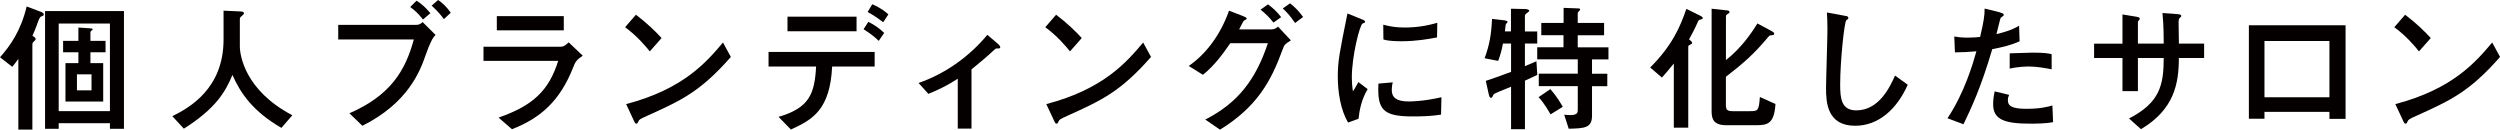 <?xml version="1.0" encoding="UTF-8"?><svg id="_レイヤー_2" xmlns="http://www.w3.org/2000/svg" width="498.77" height="25.87" viewBox="0 0 498.77 25.87"><defs><style>.cls-1{fill:#040000;}</style></defs><g id="_アウトライン文字"><path class="cls-1" d="m3.67,11.73c-.53.78-.92,1.23-1.23,1.6l-2.44-1.9C2.02,9.16,4.17,6.13,5.32,1.29l2.69,1.01c.2.08.73.25.73.59,0,.2-.06.2-.56.42-.25.11-.48.67-.81,1.62-.42,1.12-.45,1.2-.9,2.21.2.11.64.34.64.67,0,.14-.06.2-.45.56-.2.17-.2.39-.2.62v16.86h-2.8v-14.11Zm8.04,13.97h-2.72V2.21h15.74v23.49h-2.8v-1.12h-10.22v1.12Zm0-3.53h10.22V4.7h-10.22v17.47Zm6.33-9.58h2.55v7.67h-7.53v-7.67h2.58v-2.16h-3.05v-2.27h3.05v-2.66l2.21.14c.47.03.64.06.64.25,0,.06,0,.08-.28.25-.17.11-.17.36-.17.48v1.54h3.02v2.27h-3.02v2.16Zm.22,5.43v-3.19h-2.91v3.19h2.91Z"/><path class="cls-1" d="m47.74,2.27c.62.03.92.06.92.36,0,.2-.14.31-.36.5-.14.11-.45.36-.45.59v5.52c0,1.82,1.04,8.82,10.47,13.75l-2.18,2.52c-5.57-3.22-8.12-6.8-9.77-10.56-1.43,3.47-3.42,6.75-9.69,10.72l-2.3-2.49c3.39-1.68,10.22-5.49,10.22-15.29V2.13l3.14.14Z"/><path class="cls-1" d="m67.48,7.87v-2.91h15.46c.36,0,.84,0,1.37-.56l2.6,2.58q-.78.56-1.99,4c-1.09,3.16-3.5,9.58-12.63,14.11l-2.58-2.49c8.21-3.58,11.17-8.51,12.85-14.73h-15.09Zm16.91-3.98c-.92-1.2-1.68-1.85-2.55-2.49l1.26-1.26c.87.53,1.71,1.23,2.77,2.49l-1.48,1.26Zm4.17-.08c-.62-.84-1.29-1.62-2.44-2.69l1.29-1.12c.95.67,1.68,1.34,2.52,2.55l-1.37,1.26Z"/><path class="cls-1" d="m96.46,12.15v-2.83h15.32c.42,0,.78,0,1.68-.87l2.8,2.66c-1.26.84-1.51,1.29-1.93,2.38-2.63,6.66-6.47,10.05-12.18,12.29l-2.69-2.32c6.97-2.41,10.08-5.49,11.9-11.31h-14.9Zm16.02-8.93v2.83h-13.36v-2.83h13.36Z"/><path class="cls-1" d="m129.64,10.25c-.7-.87-2.52-3.08-4.93-4.82l2.16-2.49c2.1,1.57,3.98,3.39,5.12,4.65l-2.35,2.66Zm16.16,1.12c-6.13,6.97-9.86,8.65-16.74,11.76-1.37.62-1.51.7-1.68,1.06-.11.28-.2.48-.42.48s-.28-.11-.64-.9l-1.4-3c11.51-3.02,16.1-8.48,19.32-12.29l1.57,2.88Z"/><path class="cls-1" d="m155.32,23.32c6.1-1.79,7.2-4.51,7.5-10.05h-9.49v-2.91h21.17v2.91h-8.48c-.42,8.57-3.84,10.58-8.23,12.57l-2.46-2.52Zm15.57-19.99v2.91h-13.78v-2.91h13.78Zm4.42,4.82c-.56-.53-1.43-1.34-3.02-2.32l.95-1.48c1.37.7,2.27,1.37,3.16,2.21l-1.09,1.6Zm.9-3.72c-.98-.73-1.71-1.26-3.11-2.04l.92-1.54c1.57.64,2.63,1.48,3.22,2.02l-1.04,1.57Z"/><path class="cls-1" d="m191.07,15.71c-1.93,1.26-3.67,2.13-5.85,3.02l-1.96-2.18c5.63-1.93,10.42-5.6,13.72-9.6l1.85,1.57c.59.5.73.73.73.9,0,.25-.22.25-.7.25-.22,0-.28.06-.78.53-1.01.98-3.39,2.94-4.26,3.64v11.82h-2.74v-9.94Z"/><path class="cls-1" d="m213.47,10.25c-.7-.87-2.52-3.08-4.93-4.82l2.16-2.49c2.1,1.57,3.98,3.39,5.12,4.65l-2.35,2.66Zm16.16,1.12c-6.13,6.97-9.86,8.65-16.74,11.76-1.37.62-1.51.7-1.68,1.06-.11.28-.2.48-.42.48s-.28-.11-.64-.9l-1.4-3c11.51-3.02,16.1-8.48,19.32-12.29l1.57,2.88Z"/><path class="cls-1" d="m253.65,5.85c.42,0,.7,0,1.34-.53l2.55,2.74c-1.15.73-1.29.81-1.62,1.74-2.35,6.5-5.21,11.56-12.52,16.07l-2.94-2.02c6.47-3.28,10.08-7.95,12.49-15.23h-7.5c-1.29,1.85-3.05,4.4-5.46,6.3l-2.83-1.76c3.16-2.16,6.22-5.88,8.04-11.03l2.55.98c.31.11.98.39.98.56s-.2.28-.56.45c-.11.06-.81,1.46-.95,1.74h6.44Zm.42-1.34c-.78-1.01-1.62-1.82-2.58-2.58l1.48-1.06c.92.67,1.76,1.4,2.63,2.55l-1.54,1.09Zm4.31.08c-1.06-1.6-2.04-2.52-2.46-2.91l1.46-1.01c1.01.78,1.79,1.6,2.6,2.72l-1.6,1.2Z"/><path class="cls-1" d="m268.94,24.44c-1.51-2.6-2.04-6.13-2.04-9.18s.36-4.84,1.93-12.57l2.77,1.12c.56.22.73.31.73.53,0,.06,0,.14-.05.17-.08.06-.34.14-.42.17-.56.22-2.16,6.47-2.16,10.78,0,.73.06,1.76.22,2.77.25-.36.5-.76,1.09-1.85l1.85,1.4c-1.23,2.04-1.65,4.26-1.82,5.91l-2.1.76Zm18.56-1.57c-1.85.28-3.42.36-5.6.36-5.88,0-7.17-1.23-6.89-6.55l2.86-.25c-.14.48-.2,1.06-.2,1.54,0,1.46.92,2.27,3.33,2.27.67,0,3.05-.03,6.58-.84l-.08,3.47Zm-.81-15.4c-1.68.31-4.06.76-7.08.76-.62,0-2.6,0-3.61-.36l-.03-2.94c1.37.34,2.35.56,4.28.56,2.24,0,4.37-.31,6.5-.95l-.05,2.94Z"/><path class="cls-1" d="m301.45,8.68h-1.6c-.25,1.4-.5,2.21-.95,3.47l-2.71-.53c1.01-2.74,1.34-4.82,1.48-7.84l2.27.25c.25.03.84.11.84.36,0,.08-.31.34-.34.42-.08.22-.17,1.26-.2,1.46h1.21V1.74l2.72.06c.28,0,.92.06.92.34,0,.11-.06.17-.5.5-.2.14-.36.31-.36.53v3.11h2.46v2.41h-2.46v4.51c.56-.22,1.26-.53,2.3-.98l.17,2.72c-.48.22-.98.48-2.46,1.15v9.69h-2.77v-8.48c-.5.22-2.74,1.09-3.16,1.32-.34.17-.36.25-.56.7-.06.11-.17.2-.31.2-.28,0-.39-.59-.45-.84l-.56-2.55c1.29-.42,2.88-.98,5.04-1.79v-5.63Zm6.05-1.65v-2.46h4.45V1.57l2.24.08c.95.03,1.06.03,1.06.25,0,.11-.06.14-.34.45-.11.08-.14.22-.14.34v1.88h5.26v2.46h-5.26v2.41h6.13v2.41h-3.28v2.86h3.05v2.49h-3.05v5.88c0,2.49-1.54,2.52-4.65,2.6l-.9-2.8c.56.06.9.08,1.2.08,1.51,0,1.51-.56,1.51-1.12v-4.65h-7.78v-2.49h7.78v-2.86h-8.09v-2.41h5.24v-2.41h-4.45Zm1.82,10.75c1.29,1.48,2.07,2.83,2.46,3.53l-2.44,1.51c-.28-.5-1.15-2.1-2.38-3.44l2.35-1.6Z"/><path class="cls-1" d="m329.22,13.47c4.45-4.42,6.08-8.34,7.22-11.7l2.72,1.34c.22.11.56.28.56.48,0,.22-.2.25-.56.34-.17.03-.25.08-.39.36-.59,1.34-1.21,2.52-1.79,3.56.22.17.62.48.62.73,0,.14-.06.14-.56.42-.22.11-.22.25-.22.45v16.02h-2.88v-12.8c-1.34,1.68-1.85,2.21-2.38,2.8l-2.32-1.99Zm15.12-11.42c.36.03.7.06.7.34,0,.2-.03.22-.5.5-.2.14-.2.31-.2.45v8.65c3.05-2.41,5.04-5.29,6.27-7.31l2.77,1.48c.2.11.59.31.59.56,0,.28-.17.28-.76.34-.14,0-.25.08-.45.34-2.8,3.36-4.96,5.24-8.43,7.92v5.57c0,.98.22,1.29,1.32,1.29h3.47c1.6,0,1.79-.06,1.99-2.83l3.11,1.4c-.25,4.12-1.74,4.23-3.98,4.23h-5.82c-2.6,0-2.94-1.29-2.94-2.8V1.74l2.86.31Z"/><path class="cls-1" d="m380.61,16.91c-2.13,4.79-5.77,8.18-10.5,8.18-5.57,0-5.8-4.65-5.8-7.48,0-1.68.28-9.94.28-11.82,0-1.23-.06-2.66-.11-3.3l3.47.64c.62.11.81.14.81.45,0,.08-.03.17-.08.22-.06.08-.31.2-.34.25-.37.34-1.21,8.06-1.21,12.82,0,2.74.22,5.15,3.22,5.15,4.59,0,6.75-4.79,7.73-6.94l2.52,1.82Z"/><path class="cls-1" d="m398.89,2.44c.22.06.87.25.87.45,0,.06,0,.2-.08.28s-.48.31-.53.39c-.08.11-.73,2.83-.84,3.25,2.88-.7,3.81-1.26,4.51-1.68l.11,3.11c-1.68.76-3.3,1.15-5.46,1.57-2.27,7.76-4.26,11.9-5.74,14.98l-3.19-1.2c3.39-5.07,5.1-10.95,5.77-13.36-1.6.14-2.49.2-4.28.22l-.14-3.16c.67.11,1.46.22,2.72.22,1.06,0,1.9-.08,2.44-.14.73-3.11.9-4.26.9-5.66l2.97.73Zm10.72,21.92c-1.43.31-3.61.31-4.54.31-5.21,0-7.42-.84-7.42-3.86,0-.84.11-1.76.31-2.58l2.88.7c-.11.25-.25.56-.25,1.04,0,1.06.59,1.74,3.7,1.74,2.8,0,4.34-.42,5.18-.67l.14,3.33Zm-.28-10.53c-1.4-.28-3.08-.56-4.54-.56-.39,0-2.21.03-3.84.42v-3.05c.73-.03,3.98-.14,4.62-.14,2.55,0,3.28.2,3.75.31v3.02Z"/><path class="cls-1" d="m439.74,8.71v2.86h-5.04c0,5.12-.95,10.28-7.56,14.2l-2.38-2.13c6.08-3.14,6.92-6.58,6.92-12.07h-5.15v6.61h-3.08v-6.61h-5.66v-2.86h5.66V2.88l2.72.45c.48.08.73.17.73.39,0,.14-.06.25-.2.36-.17.17-.17.25-.17.48v4.14h5.15c0-1.04,0-3.58-.25-6.1l2.74.2c.53.03,1.01.08,1.01.36,0,.17-.14.28-.25.36-.28.28-.28.39-.28,1.29,0,.62.06,3.33.06,3.89h5.04Z"/><path class="cls-1" d="m467.96,23.72h-3.22v-1.4h-12.96v1.37h-3.11V5.04h19.29v18.68Zm-3.22-4.31v-11.23h-12.96v11.23h12.96Z"/><path class="cls-1" d="m482.61,10.25c-.7-.87-2.52-3.08-4.93-4.82l2.16-2.49c2.1,1.57,3.98,3.39,5.12,4.65l-2.35,2.66Zm16.16,1.12c-6.13,6.97-9.86,8.65-16.74,11.76-1.37.62-1.51.7-1.68,1.06-.11.28-.2.48-.42.48s-.28-.11-.64-.9l-1.4-3c11.51-3.02,16.1-8.48,19.32-12.29l1.57,2.88Z"/></g></svg>